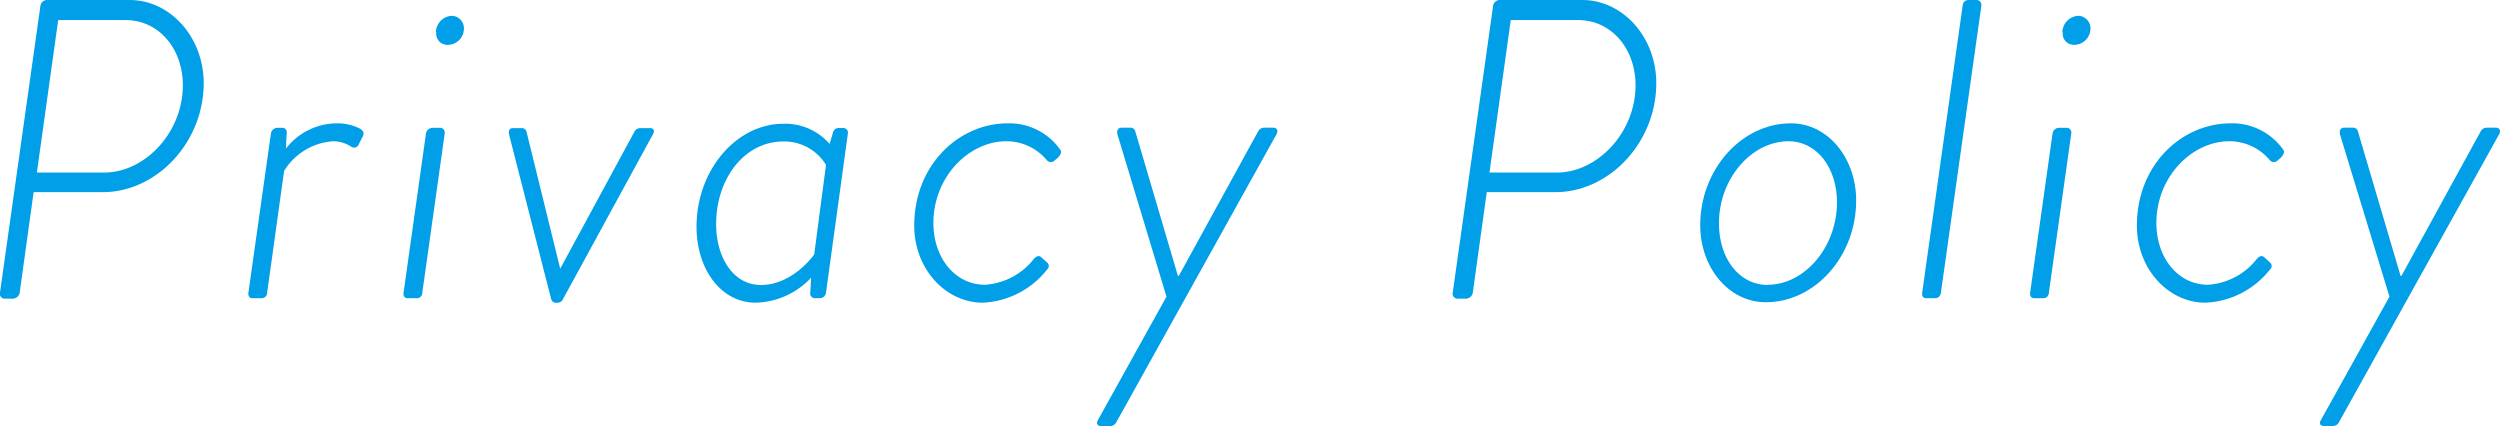 <svg xmlns="http://www.w3.org/2000/svg" width="223" height="38" viewBox="0 0 223 38"><defs><style>.cls-1{fill:#009fe8;}</style></defs><g id="レイヤー_2" data-name="レイヤー 2"><g id="コンベヤ"><path class="cls-1" d="M3.61.49A.61.61,0,0,1,4.15,0h7.41c3.64,0,6.61,3.34,6.61,7.41,0,5.32-4.22,9.73-9,9.73H3l-1.25,9a.64.64,0,0,1-.68.5H.42A.43.43,0,0,1,0,26.1Zm5.7,14.9c3.58,0,7-3.53,7-7.79,0-3.23-2.12-5.81-5.12-5.81h-6l-1.9,13.6Z"/><path class="cls-1" d="M24.17,11.89a.61.61,0,0,1,.53-.49h.5a.39.39,0,0,1,.38.42l-.08,1.44A5.79,5.79,0,0,1,30.06,11a4.41,4.41,0,0,1,2,.45c.31.16.46.39.31.69l-.38.76a.44.44,0,0,1-.65.19,3,3,0,0,0-1.63-.49,5.57,5.57,0,0,0-4.37,2.65L23.83,26.1a.49.49,0,0,1-.53.5h-.8c-.26,0-.38-.23-.34-.5Z"/><path class="cls-1" d="M38,11.89a.62.62,0,0,1,.57-.49h.69a.42.42,0,0,1,.41.49l-2,14.21a.49.49,0,0,1-.53.5h-.8c-.26,0-.38-.23-.34-.5Zm.88-9a1.5,1.5,0,0,1,1.44-1.48,1.11,1.11,0,0,1,1.06,1.18A1.45,1.45,0,0,1,40,4,1,1,0,0,1,38.92,2.85Z"/><path class="cls-1" d="M45.41,12c-.07-.3,0-.57.35-.57h.79a.41.41,0,0,1,.42.34l3,12.2h0l6.61-12.2a.57.57,0,0,1,.53-.34H58c.34,0,.42.27.23.57l-8,14.66a.58.58,0,0,1-.5.35h-.19a.45.45,0,0,1-.38-.35Z"/><path class="cls-1" d="M73.68,26.1a.56.56,0,0,1-.53.5h-.42a.43.43,0,0,1-.45-.54l.07-1.29A7,7,0,0,1,67.41,27c-3.11,0-5.28-3-5.28-6.77,0-5.05,3.54-9.19,7.75-9.19A5.23,5.23,0,0,1,74,12.84l.3-1a.51.51,0,0,1,.53-.42h.42a.41.41,0,0,1,.38.49Zm0-11.39a4.36,4.36,0,0,0-3.8-2.09c-3.5,0-6,3.34-6,7.37,0,2.92,1.48,5.43,4,5.43,2.77,0,4.67-2.58,4.75-2.74Z"/><path class="cls-1" d="M89.91,11a5.57,5.57,0,0,1,4.67,2.36c.16.22,0,.45-.19.68l-.3.26a.48.48,0,0,1-.76-.07,4.69,4.69,0,0,0-3.57-1.63c-3.31,0-6.5,3.15-6.5,7.29,0,3.12,1.94,5.51,4.6,5.51a6,6,0,0,0,4.37-2.32c.3-.3.49-.3.72-.07l.46.41a.4.4,0,0,1,0,.61A7.75,7.75,0,0,1,87.67,27c-3.31,0-6.12-3-6.12-6.88C81.55,14.74,85.5,11,89.91,11Z"/><path class="cls-1" d="M99.68,12c-.08-.31,0-.61.38-.61h.8a.42.42,0,0,1,.41.34l3.8,12.88h.08l7.07-12.88a.6.6,0,0,1,.53-.34h.83c.35,0,.46.3.27.61L99.56,37.69A.6.6,0,0,1,99,38h-.8c-.3,0-.45-.2-.26-.54l6.11-11Z"/><path class="cls-1" d="M133.19.49a.61.61,0,0,1,.53-.49h7.41c3.65,0,6.61,3.34,6.61,7.41,0,5.32-4.21,9.73-9,9.73h-6.12l-1.25,9a.65.65,0,0,1-.69.5H130a.43.43,0,0,1-.42-.5Zm5.7,14.9c3.57,0,7-3.53,7-7.79,0-3.23-2.13-5.81-5.13-5.81h-6l-1.9,13.6Z"/><path class="cls-1" d="M159.75,11c3.31,0,5.82,3.11,5.82,6.88,0,5-3.69,9.08-8.06,9.08-3.3,0-5.85-3.08-5.85-6.88C151.66,15.16,155.31,11,159.75,11Zm-2.05,14.4c3.23,0,6.16-3.31,6.16-7.37,0-3-1.75-5.43-4.33-5.43-3.27,0-6.2,3.3-6.2,7.33C153.33,23,155.08,25.42,157.7,25.42Z"/><path class="cls-1" d="M175.07.49a.53.53,0,0,1,.45-.49h.8a.44.44,0,0,1,.42.49L173.13,26.1a.53.53,0,0,1-.57.5h-.76c-.27,0-.38-.23-.34-.5Z"/><path class="cls-1" d="M183.09,11.89a.6.6,0,0,1,.57-.49h.68a.42.42,0,0,1,.42.49l-2,14.21a.49.49,0,0,1-.53.5h-.8c-.26,0-.38-.23-.34-.5Zm.87-9a1.5,1.5,0,0,1,1.44-1.48,1.12,1.12,0,0,1,1.07,1.18A1.46,1.46,0,0,1,185,4,1,1,0,0,1,184,2.85Z"/><path class="cls-1" d="M199,11a5.58,5.58,0,0,1,4.67,2.36c.15.22,0,.45-.19.68l-.3.26a.48.48,0,0,1-.76-.07,4.69,4.69,0,0,0-3.57-1.63c-3.31,0-6.5,3.15-6.5,7.29,0,3.12,1.94,5.51,4.6,5.51a6,6,0,0,0,4.37-2.32c.3-.3.49-.3.72-.07l.45.41a.4.4,0,0,1,0,.61A7.75,7.75,0,0,1,196.73,27c-3.31,0-6.12-3-6.12-6.88C190.61,14.74,194.56,11,199,11Z"/><path class="cls-1" d="M208.73,12c-.07-.31,0-.61.38-.61h.8a.44.44,0,0,1,.42.34l3.8,12.88h.08l7.06-12.88a.61.61,0,0,1,.53-.34h.84c.34,0,.46.3.27.61L208.62,37.69a.6.6,0,0,1-.53.31h-.8c-.3,0-.46-.2-.26-.54l6.11-11Z"/></g></g></svg>